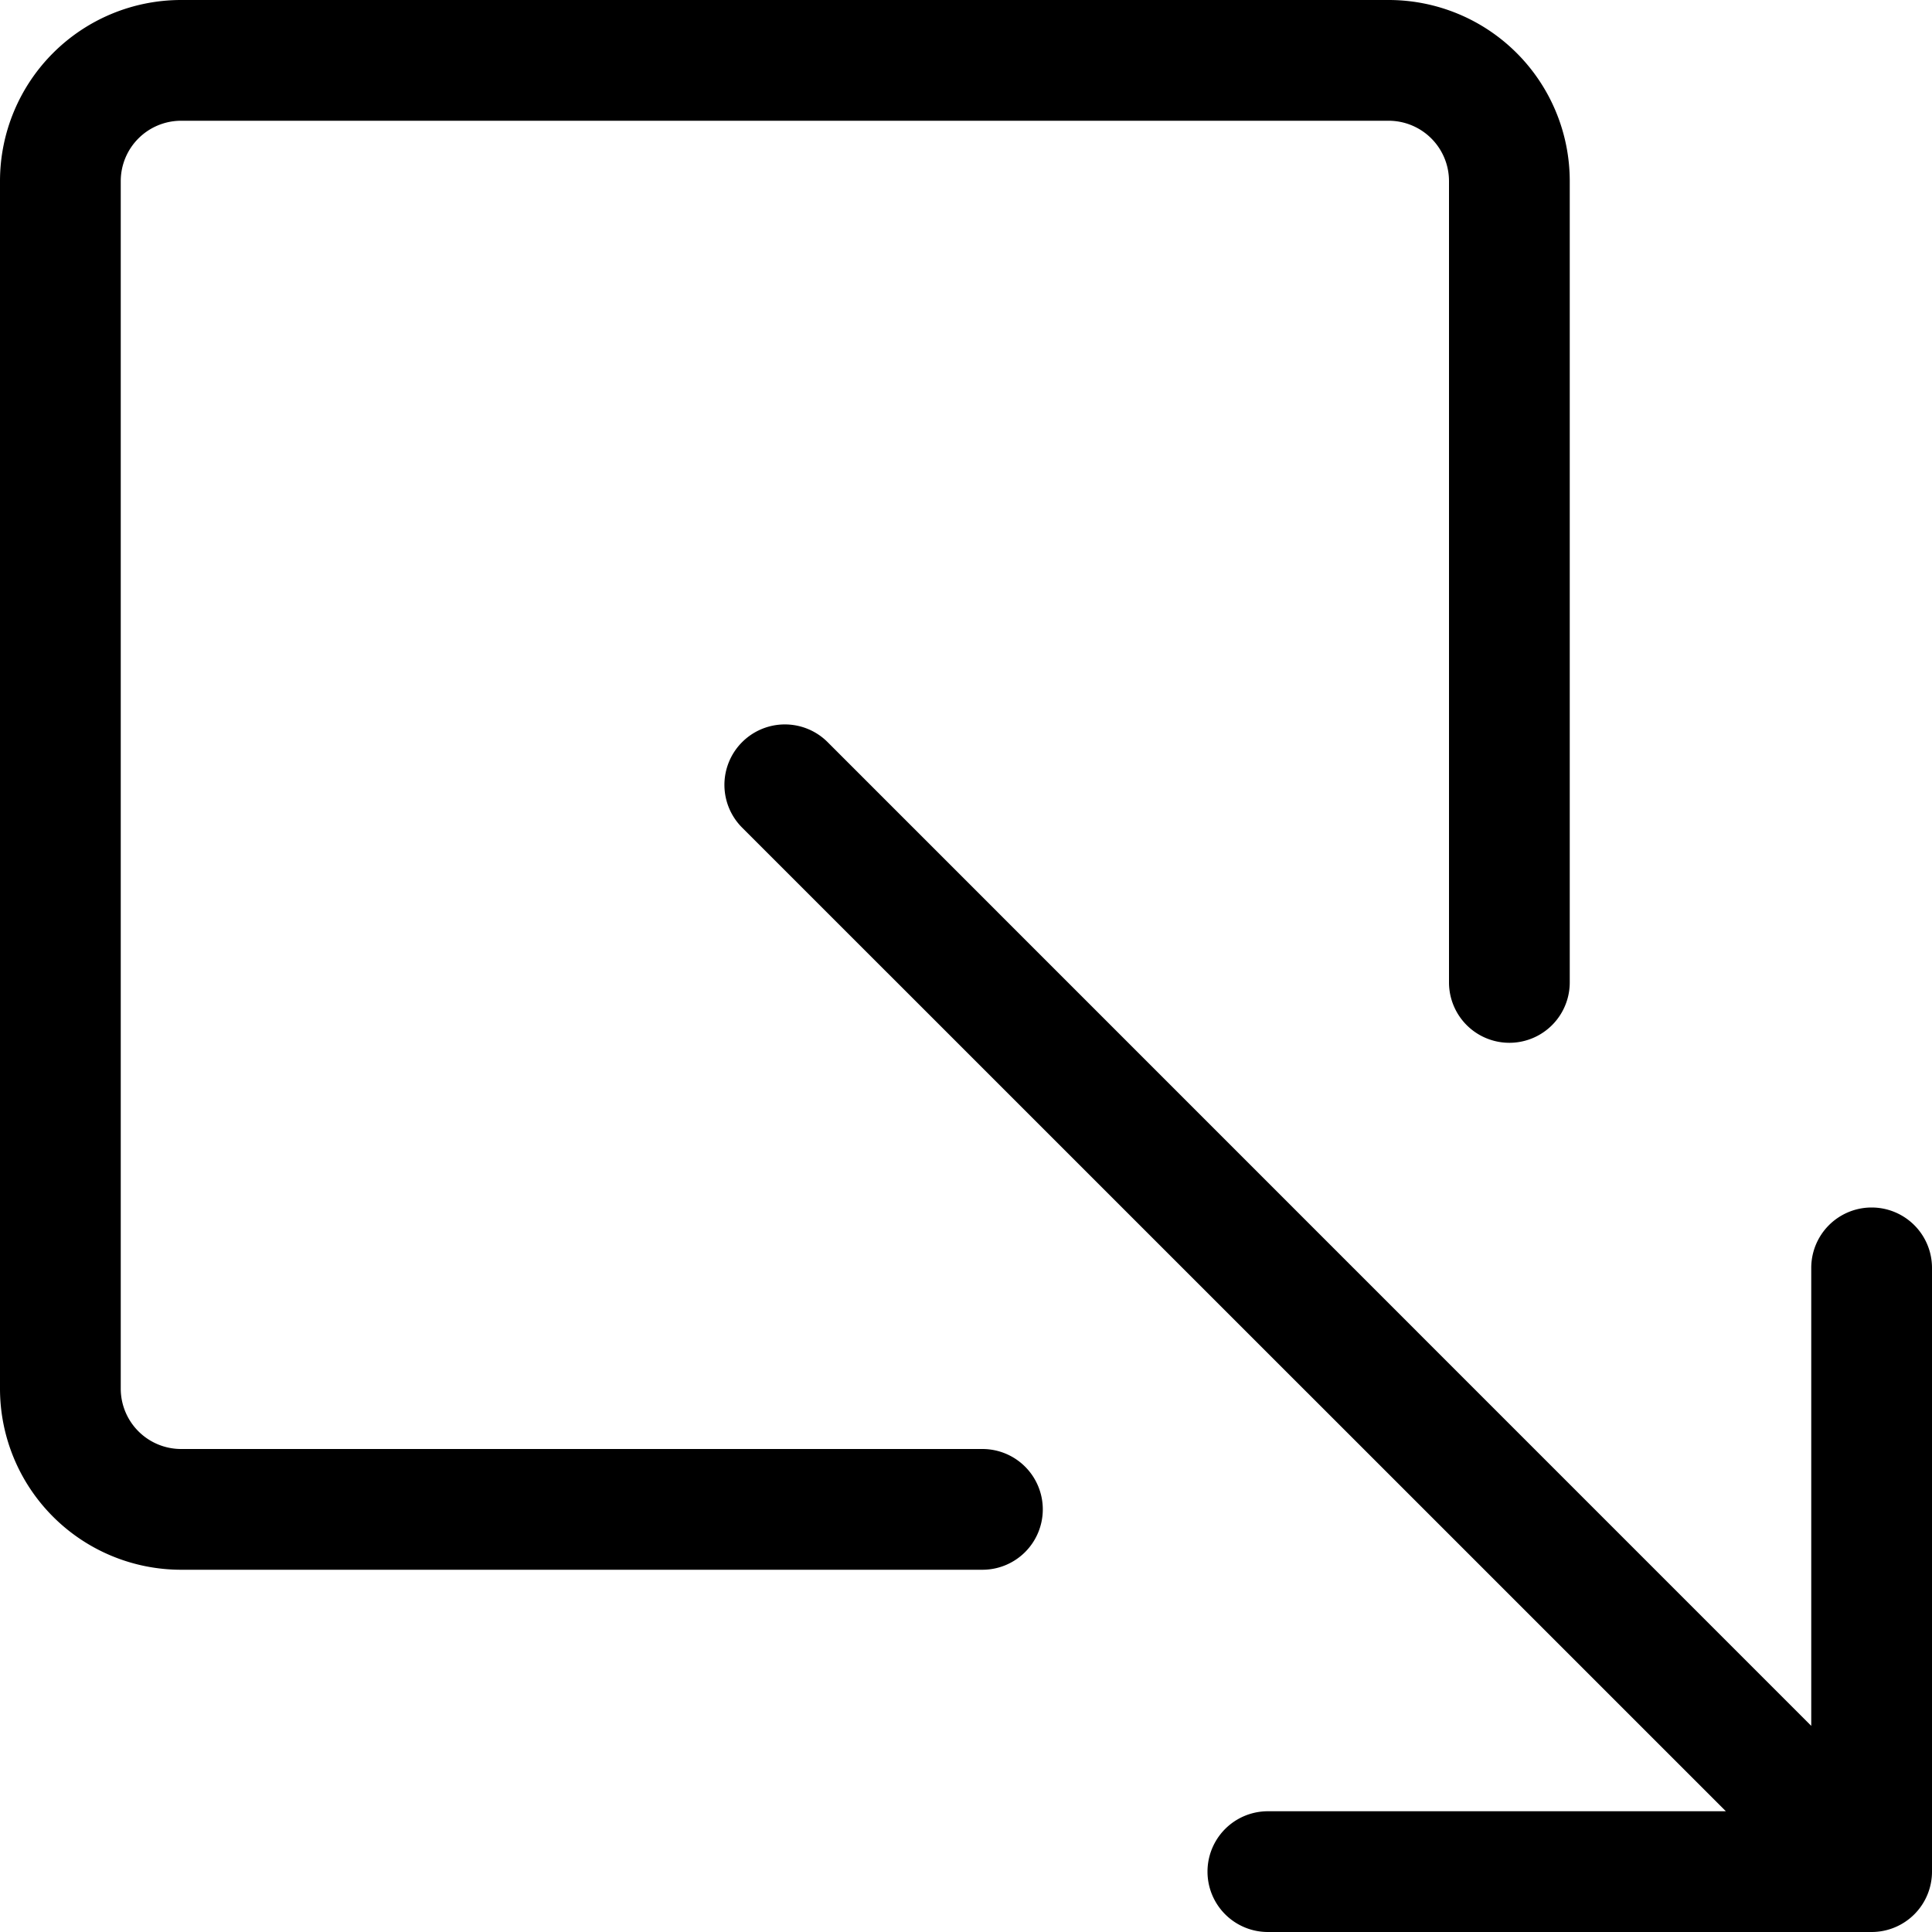 <svg xmlns="http://www.w3.org/2000/svg" fill="currentColor" viewBox="0 0 16 16"><path fill-rule="evenodd" d="M8.636 12.5a.5.5 0 01-.5.5H1.5A1.5 1.5 0 010 11.5v-10A1.5 1.5 0 011.5 0h10A1.5 1.5 0 0113 1.5v6.636a.5.5 0 01-1 0V1.5a.5.5 0 00-.5-.5h-10a.5.5 0 00-.5.5v10a.5.5 0 00.5.5h6.636a.5.5 0 01.5.5z"/><path fill-rule="evenodd" d="M16 15.5a.5.5 0 01-.5.5h-5a.5.5 0 010-1h3.793L6.146 6.854a.5.5 0 11.708-.708L15 14.293V10.5a.5.5 0 011 0v5z"/></svg>